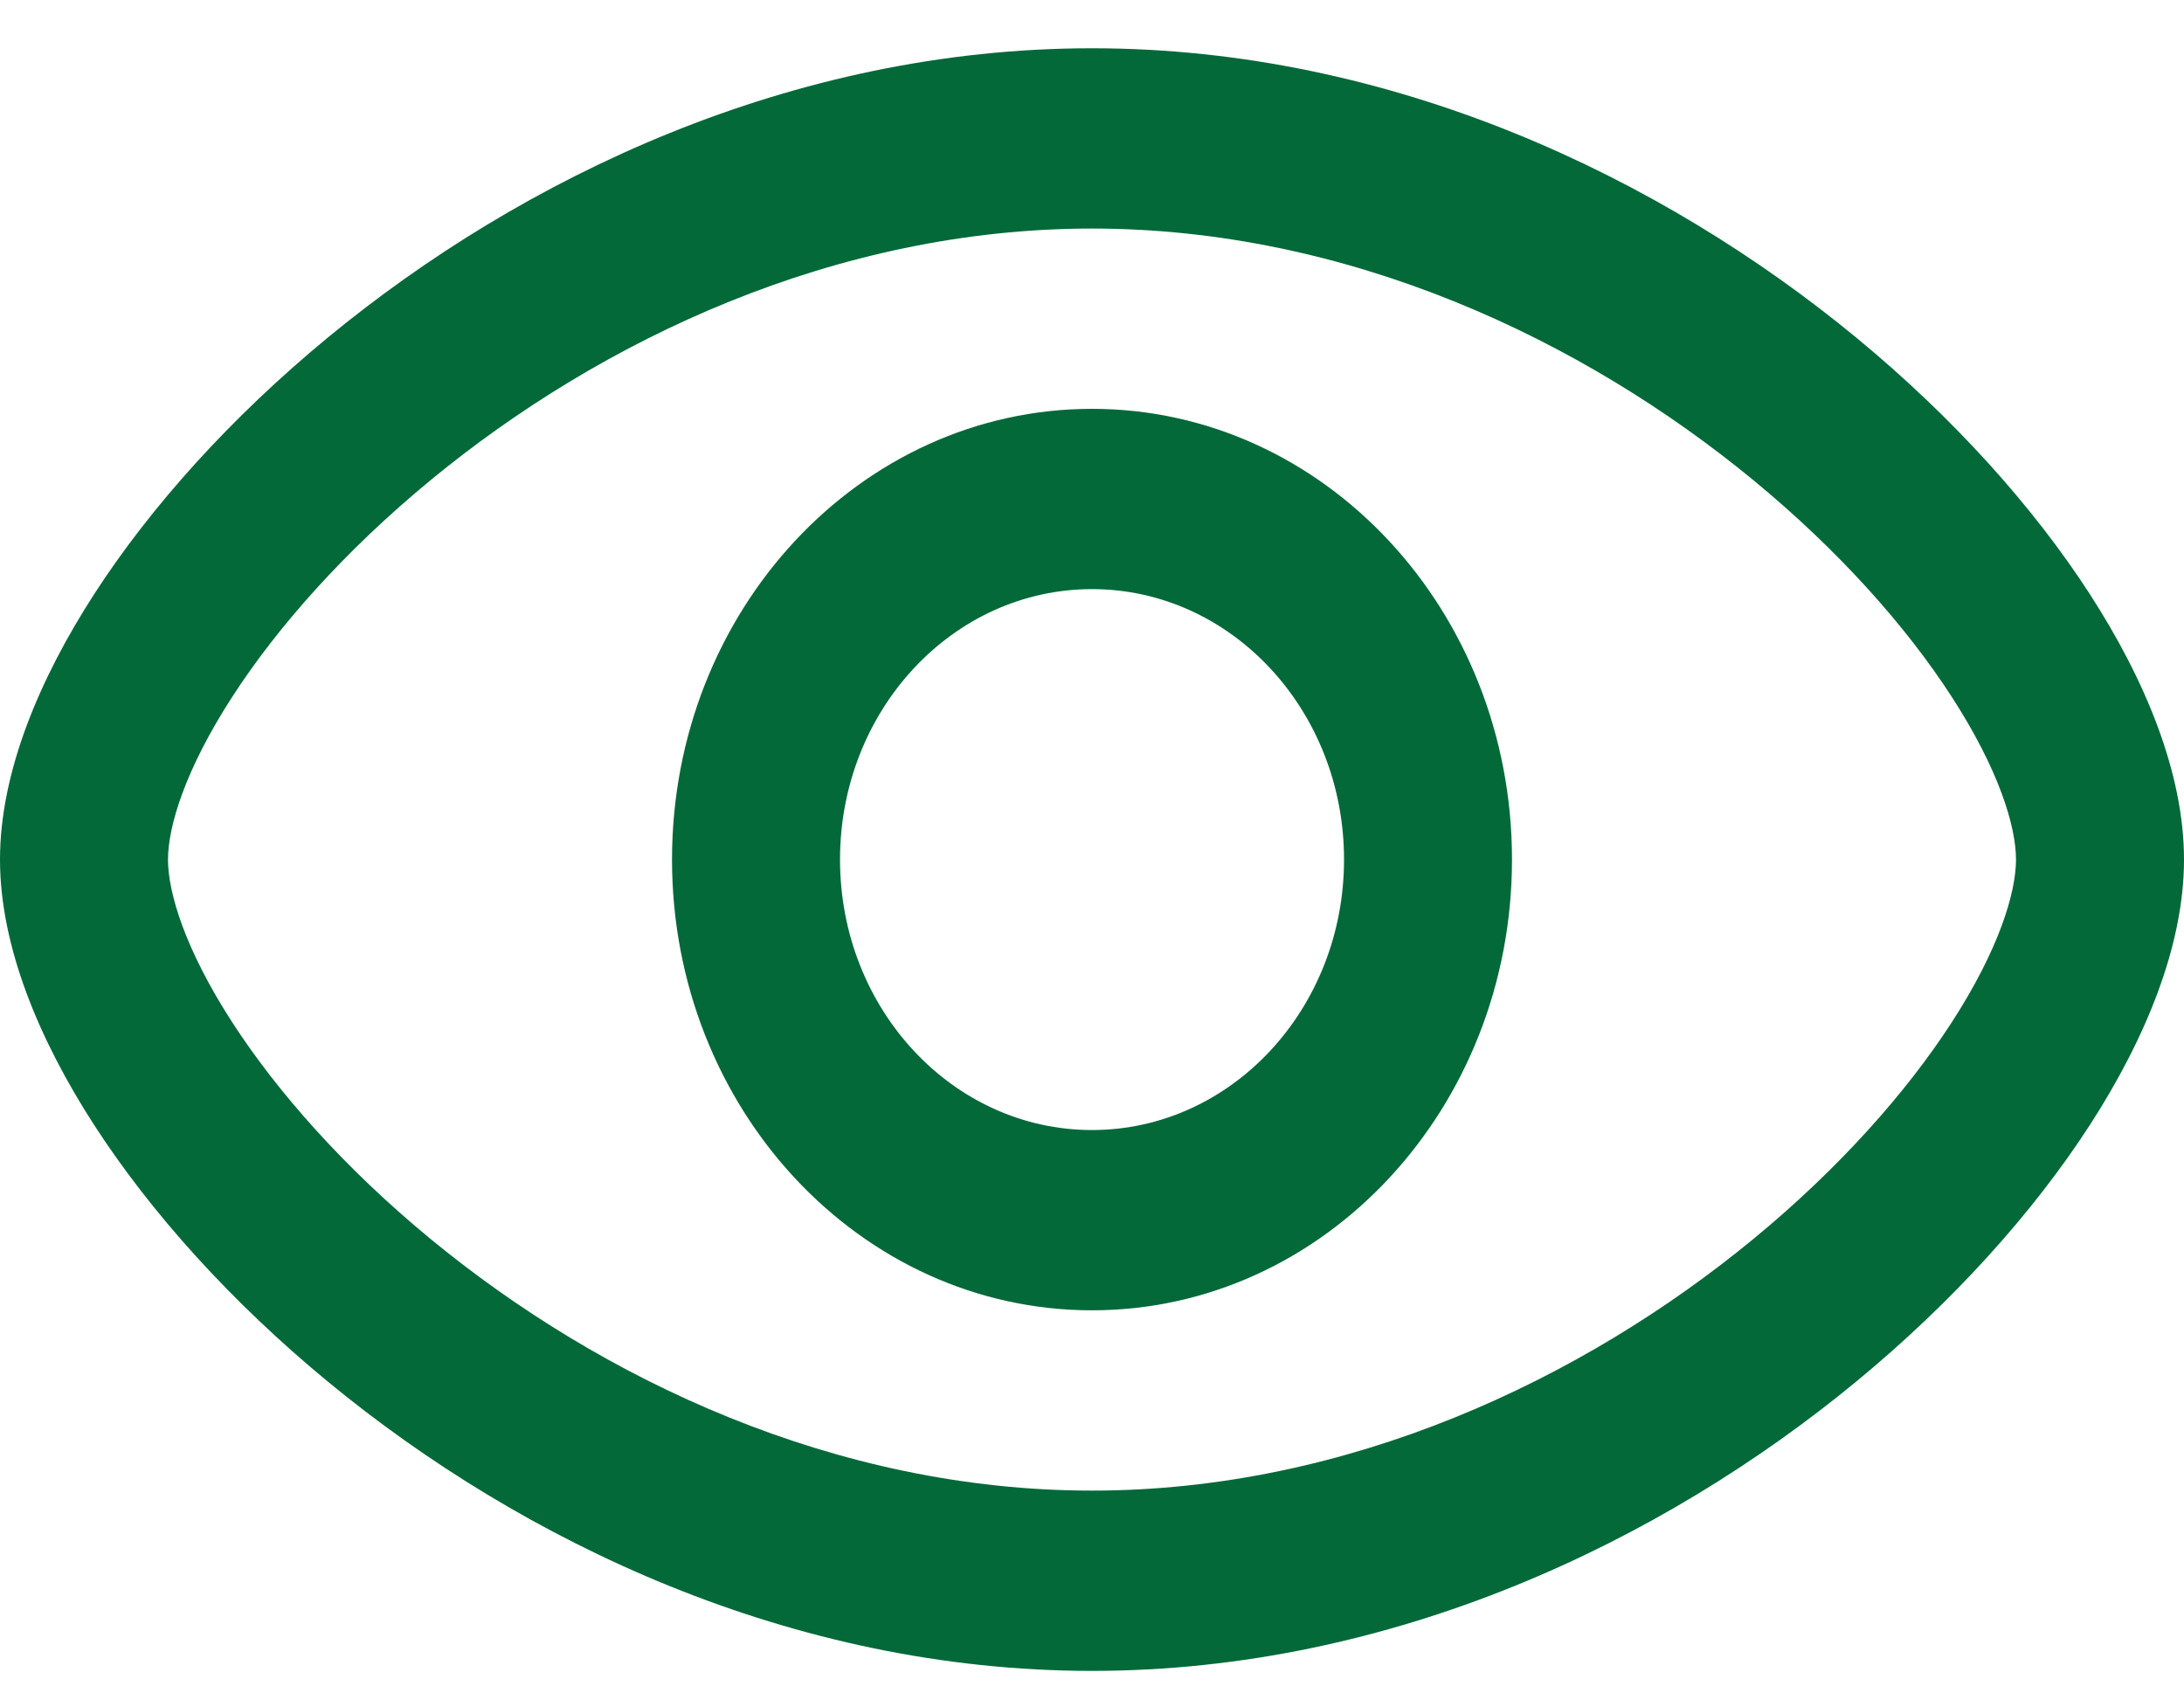 <?xml version="1.0" encoding="UTF-8"?>
<svg xmlns="http://www.w3.org/2000/svg" width="40" height="31" viewBox="0 0 40 31" fill="none">
  <path fill-rule="evenodd" clip-rule="evenodd" d="M12.308 15.743C12.308 11.184 15.752 7.488 20 7.488C24.248 7.488 27.692 11.184 27.692 15.743C27.692 20.303 24.248 23.999 20 23.999C15.752 23.999 12.308 20.303 12.308 15.743ZM20 10.79C17.451 10.79 15.385 13.008 15.385 15.743C15.385 18.479 17.451 20.697 20 20.697C22.549 20.697 24.616 18.479 24.616 15.743C24.616 13.008 22.549 10.79 20 10.79Z" fill="#046939"></path>
  <path fill-rule="evenodd" clip-rule="evenodd" d="M4.253 12.764C3.393 14.093 3.077 15.133 3.077 15.743C3.077 16.354 3.393 17.394 4.253 18.723C5.084 20.008 6.32 21.402 7.882 22.689C11.015 25.269 15.31 27.301 20 27.301C24.69 27.301 28.985 25.269 32.117 22.689C33.68 21.402 34.916 20.008 35.747 18.723C36.607 17.394 36.923 16.354 36.923 15.743C36.923 15.133 36.607 14.093 35.747 12.764C34.916 11.478 33.68 10.085 32.117 8.798C28.985 6.217 24.69 4.186 20 4.186C15.31 4.186 11.015 6.217 7.882 8.798C6.32 10.085 5.084 11.478 4.253 12.764ZM6.009 6.178C9.558 3.255 14.494 0.884 20 0.884C25.506 0.884 30.442 3.255 33.991 6.178C35.769 7.643 37.237 9.276 38.275 10.881C39.283 12.441 40 14.152 40 15.743C40 17.334 39.283 19.046 38.275 20.606C37.237 22.21 35.769 23.844 33.991 25.309C30.442 28.232 25.506 30.603 20 30.603C14.494 30.603 9.558 28.232 6.009 25.309C4.231 23.844 2.763 22.21 1.725 20.606C0.717 19.046 0 17.334 0 15.743C0 14.152 0.717 12.441 1.725 10.881C2.763 9.276 4.231 7.643 6.009 6.178Z" fill="#046939"></path>
</svg>
